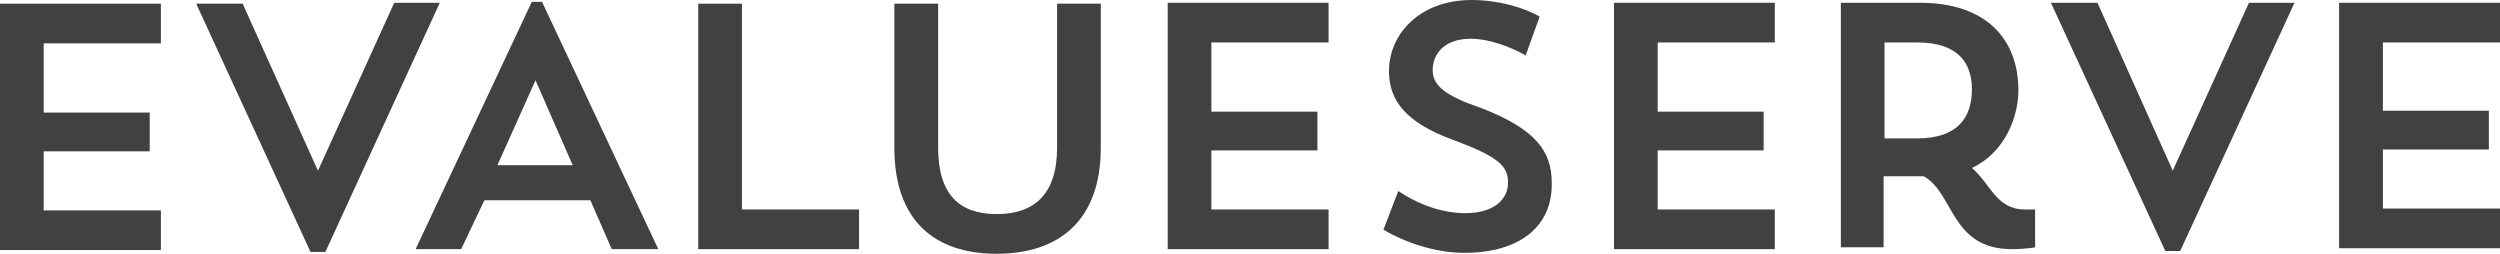 <?xml version="1.0" encoding="utf-8"?>
<!-- Generator: Adobe Illustrator 26.0.3, SVG Export Plug-In . SVG Version: 6.00 Build 0)  -->
<svg version="1.1" id="Layer_1" xmlns="http://www.w3.org/2000/svg" xmlns:xlink="http://www.w3.org/1999/xlink" x="0px" y="0px"
	 viewBox="0 0 400 40.602" style="enable-background:new 0 0 400 40.602;" xml:space="preserve">
<style type="text/css">
	.st0{fill:#414042;}
</style>
<g>
	<polygon class="st0" points="0,0.591 25.74,0.591 25.74,6.94 6.989,6.94 6.989,18.012 23.955,18.012 
		23.955,24.213 6.989,24.213 6.989,33.663 25.74,33.663 25.74,40.011 0,40.011 	"/>
	<polygon class="st0" points="50.872,27.314 63.079,0.443 70.366,0.443 52.062,40.307 49.682,40.307 31.391,0.591 
		38.826,0.591 	"/>
	<path class="st0" d="M79.586,26.428h12.046l-5.949-13.583L79.586,26.428z M73.786,39.864h-7.287L85.088,0.295h1.636
		l18.602,39.569h-7.448l-3.42-7.826H77.504L73.786,39.864z"/>
	<polygon class="st0" points="111.72,0.591 118.71,0.591 118.71,33.516 137.448,33.516 137.448,39.864 111.72,39.864 
			"/>
	<path class="st0" d="M143.099,0.591h7.002v23.032c0,7.53,3.42,10.631,9.369,10.631
		c5.949,0,9.666-3.101,9.666-10.631V0.591h6.989v23.032c0,11.665-6.692,16.979-16.656,16.979
		c-9.964,0-16.371-5.315-16.371-16.979V0.591z"/>
	<polygon class="st0" points="186.833,0.443 212.572,0.443 212.572,6.792 193.822,6.792 193.822,17.865 210.788,17.865 
		210.788,24.066 193.822,24.066 193.822,33.516 212.572,33.516 212.572,39.864 186.833,39.864 	"/>
	<path class="st0" d="M234.285,40.454c-4.61,0-9.369-1.623-12.938-3.691l2.379-6.201
		c3.272,2.214,7.138,3.544,10.707,3.544c4.61,0,6.853-2.215,6.853-4.872c0-2.658-1.487-4.134-8.638-6.792
		c-7.733-2.806-10.41-6.348-10.41-11.073c0-5.906,4.907-11.369,13.236-11.369c4.176,0,8.34,1.181,10.868,2.658
		l-2.231,6.2c-2.379-1.329-5.812-2.658-8.787-2.658c-4.164,0-6.097,2.363-6.097,5.021
		c0,2.509,2.082,4.133,7.733,6.053c8.787,3.396,11.315,6.939,11.315,11.96
		C248.425,36.173,243.22,40.454,234.285,40.454z"/>
	<polygon class="st0" points="258.24,0.443 283.967,0.443 283.967,6.792 265.229,6.792 265.229,17.865 282.182,17.865 
		282.182,24.066 265.229,24.066 265.229,33.516 283.967,33.516 283.967,39.864 258.24,39.864 	"/>
	<path class="st0" d="M301.527,6.792v15.354h5.205c6.543,0,8.774-3.396,8.774-7.825c0-4.282-2.231-7.529-8.774-7.529
		H301.527z M294.538,0.443h12.64c10.559,0,15.764,5.758,15.764,14.026c0,4.134-2.082,9.892-7.436,12.402
		c2.974,2.51,3.866,6.644,8.477,6.644h1.636v6.053c0,0-1.487,0.295-3.718,0.295
		c-9.815,0-9.22-9.006-14.128-11.665c-0.744,0-1.338,0-2.082,0h-4.313v11.369h-6.841V0.443z"/>
	<polygon class="st0" points="347.641,27.314 359.835,0.443 367.122,0.443 348.83,40.159 346.451,40.159 328.147,0.443 
		335.595,0.443 	"/>
	<polygon class="st0" points="374.26,0.443 400,0.443 400,6.792 381.262,6.792 381.262,17.717 398.216,17.717 
		398.216,23.918 381.262,23.918 381.262,33.367 400,33.367 400,39.716 374.26,39.716 	"/>
</g>
</svg>
